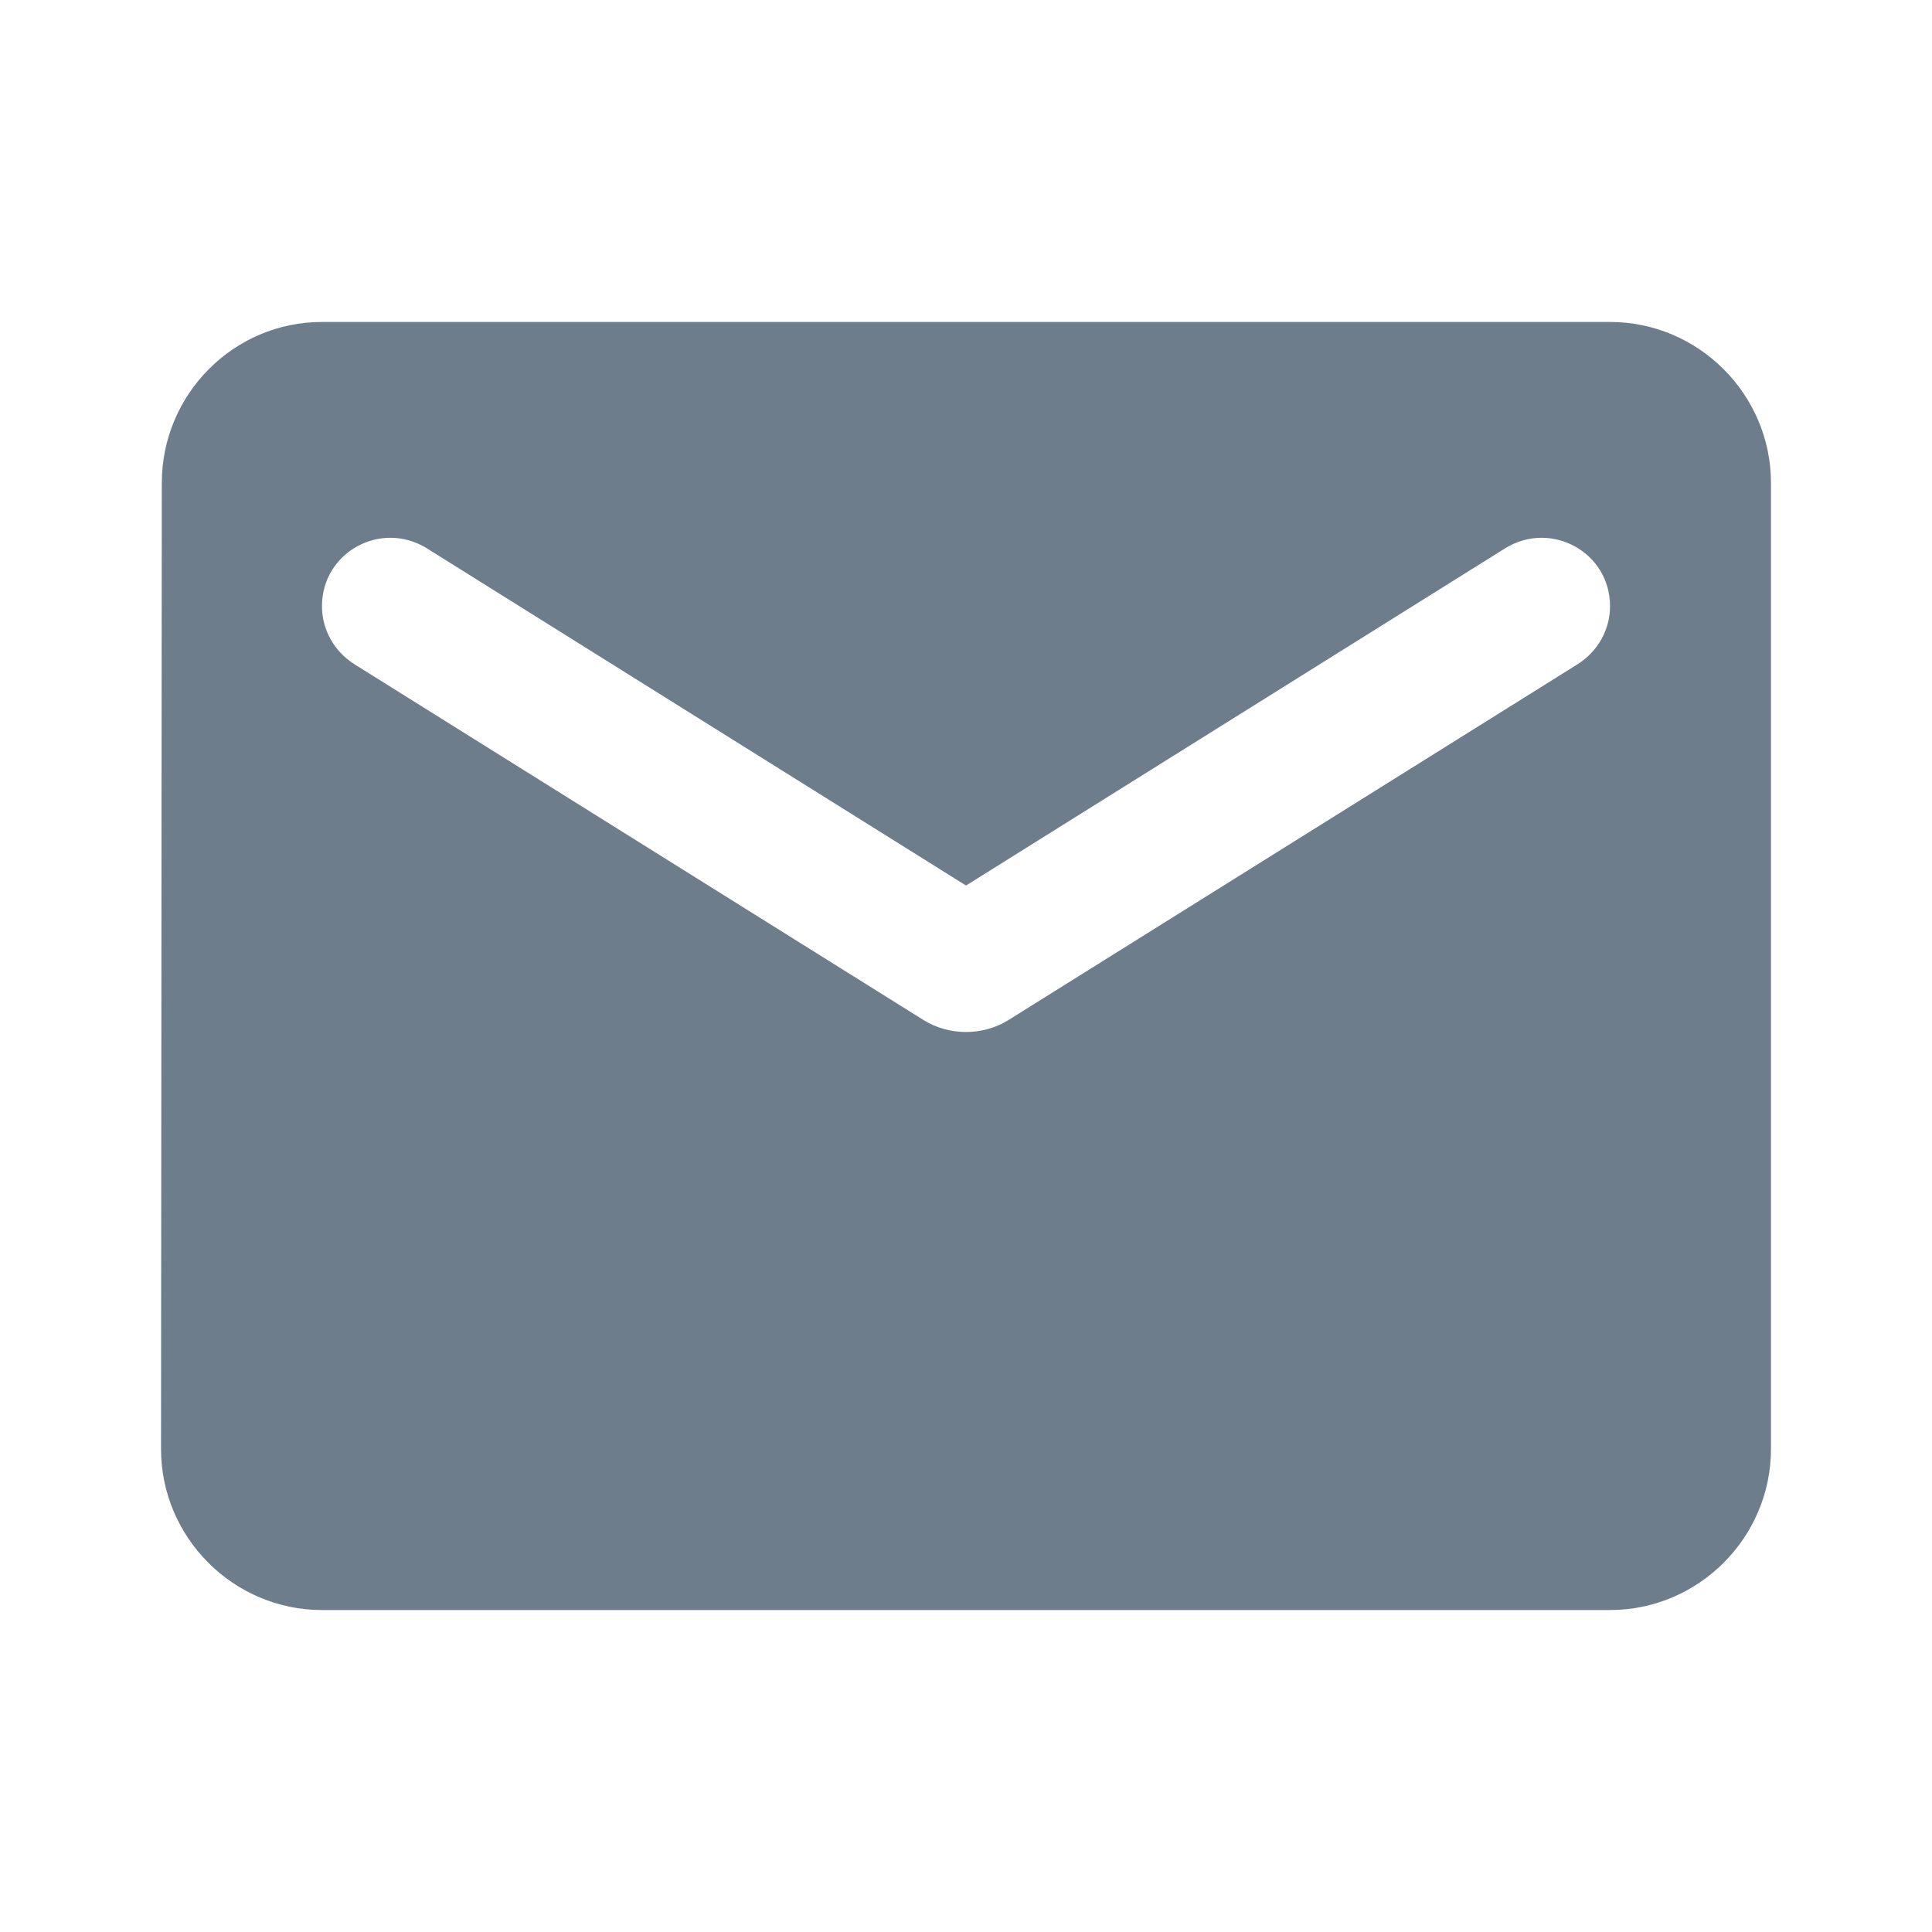 <svg width="20" height="20" viewBox="0 0 20 20" fill="none" xmlns="http://www.w3.org/2000/svg">
<path fill-rule="evenodd" clip-rule="evenodd" d="M3.333 3.333H16.667C17.583 3.333 18.333 4.083 18.333 5V15C18.333 15.917 17.583 16.667 16.667 16.667H3.333C2.417 16.667 1.667 15.917 1.667 15L1.675 5C1.675 4.083 2.417 3.333 3.333 3.333ZM10.442 10.558L16.333 6.875C16.542 6.742 16.667 6.517 16.667 6.275C16.667 5.717 16.058 5.383 15.583 5.675L10 9.167L4.417 5.675C3.942 5.383 3.333 5.717 3.333 6.275C3.333 6.517 3.458 6.742 3.667 6.875L9.558 10.558C9.825 10.725 10.175 10.725 10.442 10.558Z" fill="#6D7D8B"/>
</svg>
